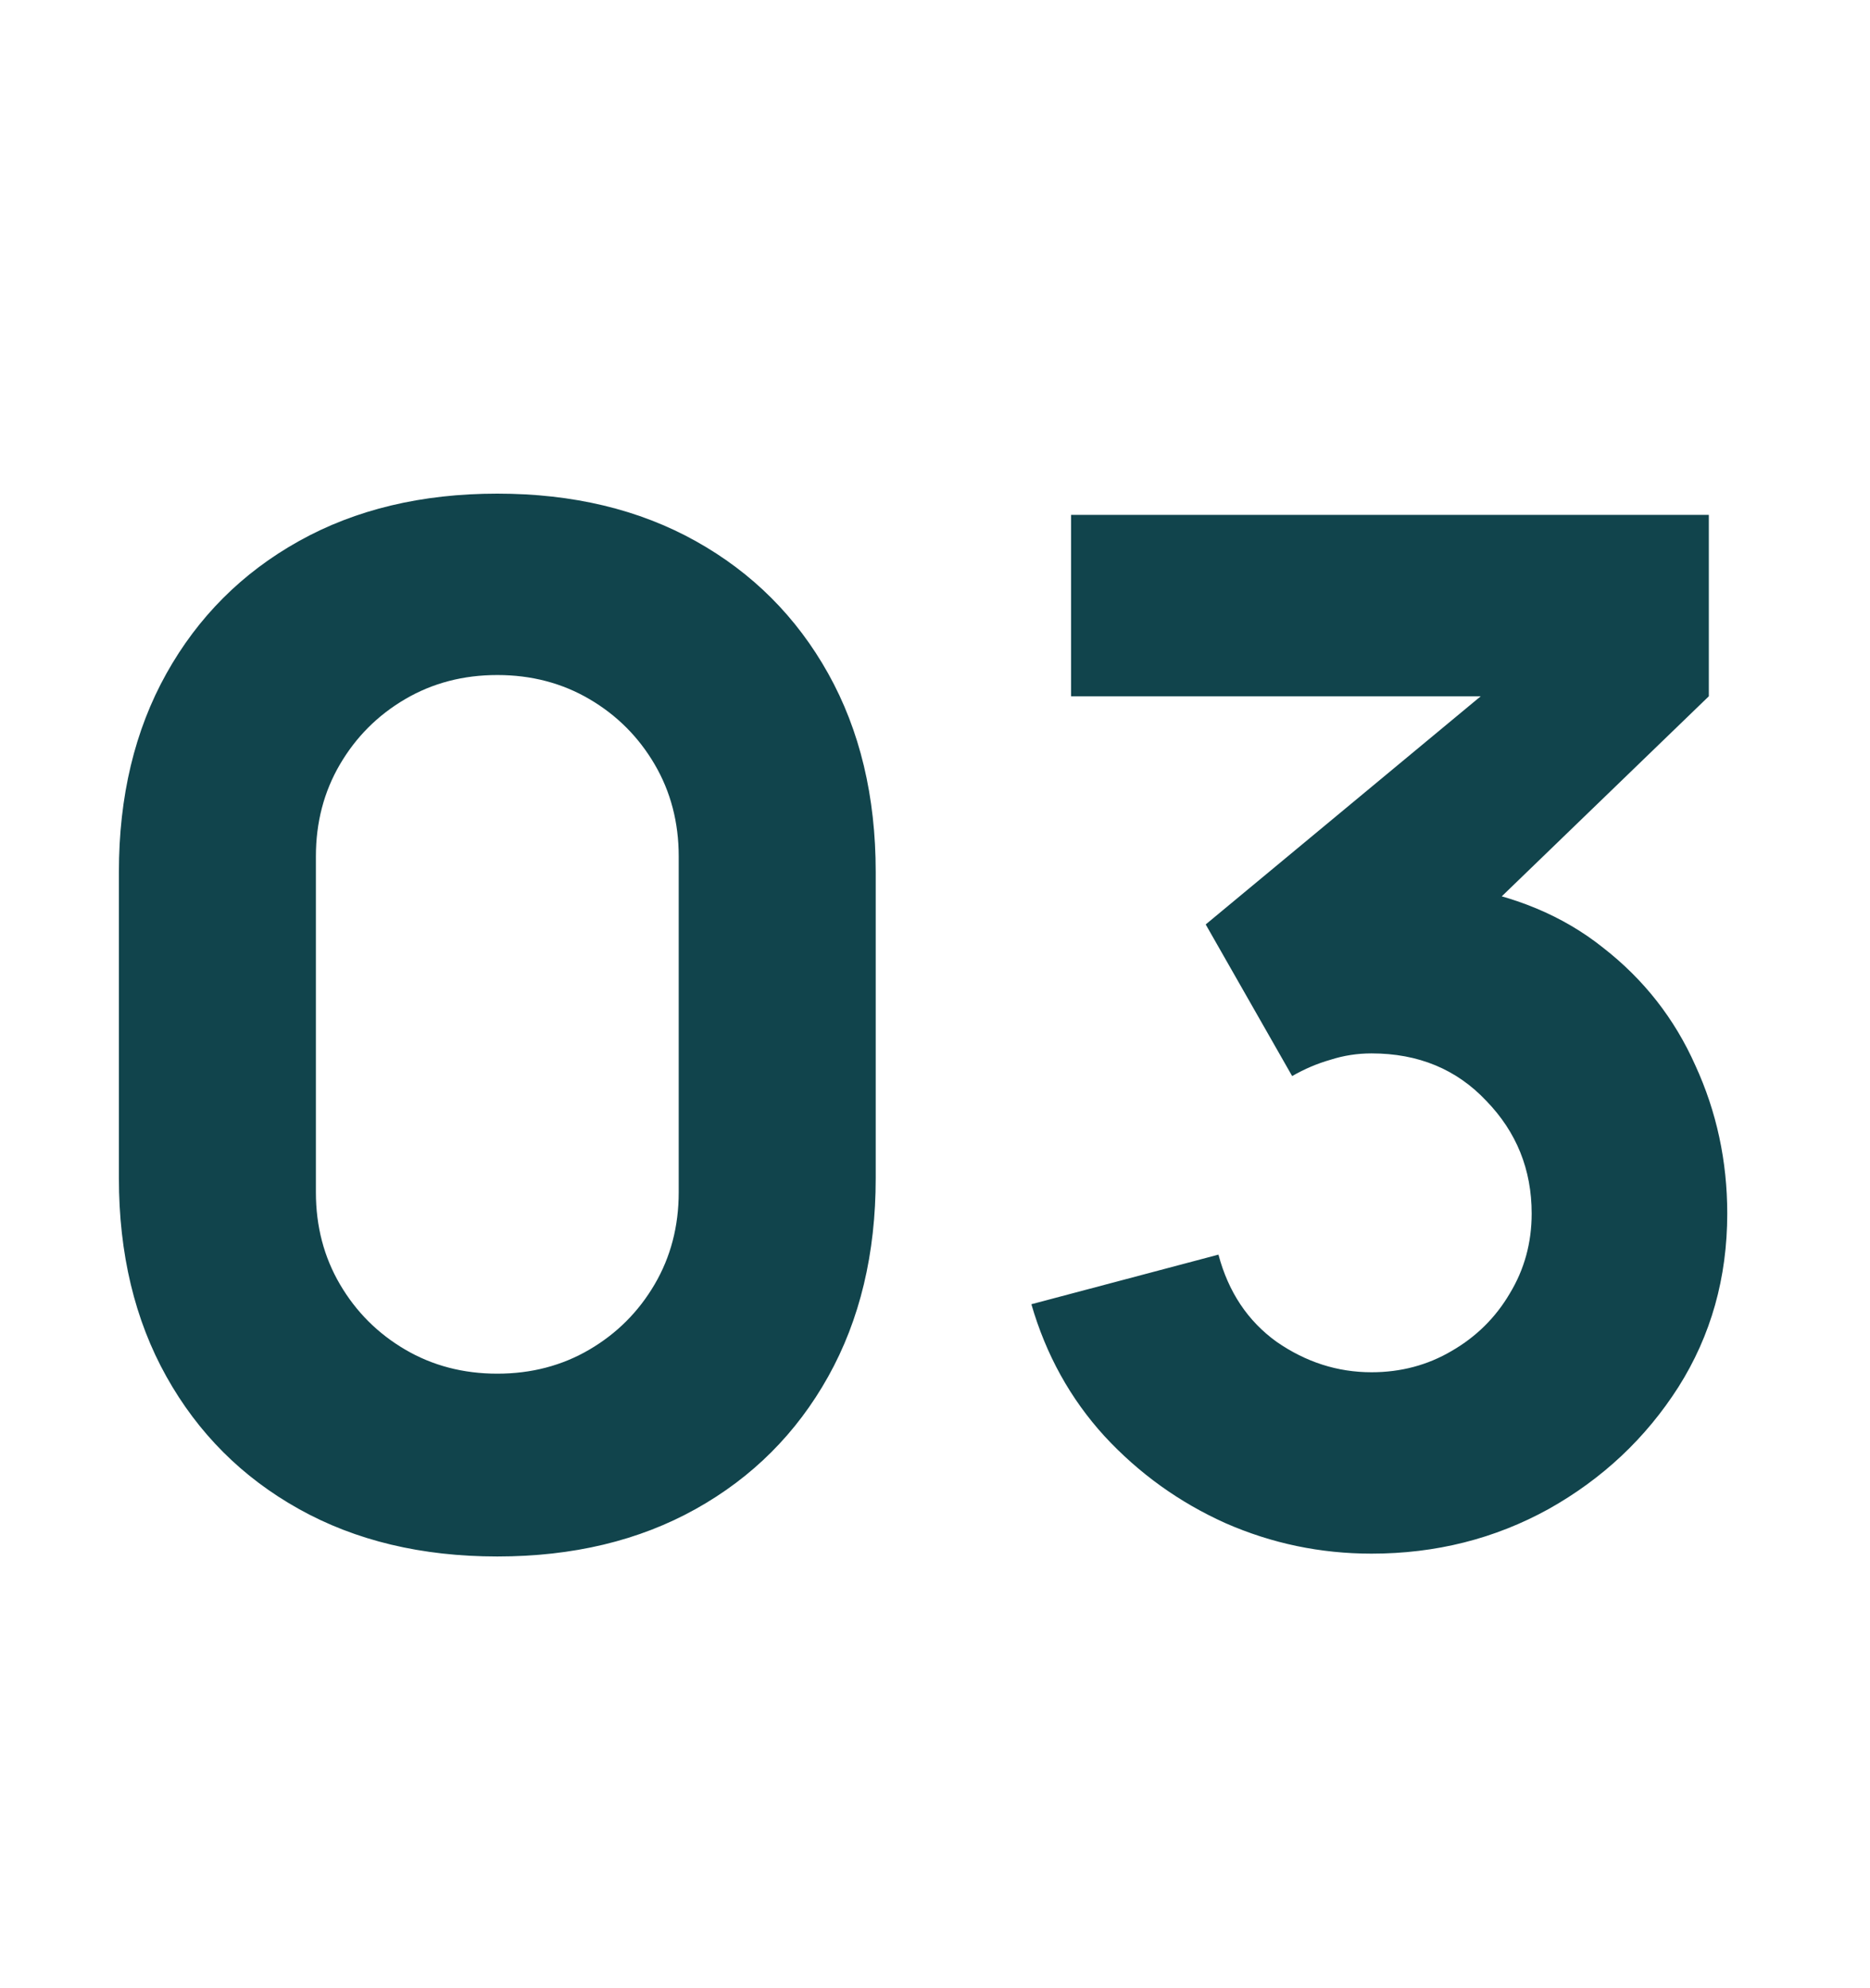 <svg width="95" height="101" viewBox="0 0 95 101" fill="none" xmlns="http://www.w3.org/2000/svg">
<path d="M25.264 79.08C21.424 79.08 18.064 78.276 15.184 76.668C12.304 75.06 10.06 72.816 8.452 69.936C6.844 67.056 6.04 63.696 6.04 59.856V44.304C6.04 40.464 6.844 37.104 8.452 34.224C10.06 31.344 12.304 29.1 15.184 27.492C18.064 25.884 21.424 25.08 25.264 25.08C29.104 25.08 32.464 25.884 35.344 27.492C38.224 29.1 40.468 31.344 42.076 34.224C43.684 37.104 44.488 40.464 44.488 44.304V59.856C44.488 63.696 43.684 67.056 42.076 69.936C40.468 72.816 38.224 75.06 35.344 76.668C32.464 78.276 29.104 79.08 25.264 79.08ZM25.264 69.792C26.992 69.792 28.552 69.384 29.944 68.568C31.336 67.752 32.44 66.648 33.256 65.256C34.072 63.864 34.48 62.304 34.48 60.576V43.512C34.48 41.784 34.072 40.224 33.256 38.832C32.44 37.44 31.336 36.336 29.944 35.52C28.552 34.704 26.992 34.296 25.264 34.296C23.536 34.296 21.976 34.704 20.584 35.52C19.192 36.336 18.088 37.44 17.272 38.832C16.456 40.224 16.048 41.784 16.048 43.512V60.576C16.048 62.304 16.456 63.864 17.272 65.256C18.088 66.648 19.192 67.752 20.584 68.568C21.976 69.384 23.536 69.792 25.264 69.792ZM69.676 78.936C67.084 78.936 64.612 78.42 62.26 77.388C59.908 76.332 57.856 74.856 56.104 72.96C54.376 71.064 53.14 68.832 52.396 66.264L61.9 63.744C62.404 65.64 63.388 67.116 64.852 68.172C66.34 69.204 67.948 69.72 69.676 69.72C71.164 69.72 72.52 69.36 73.744 68.64C74.992 67.92 75.976 66.948 76.696 65.724C77.44 64.5 77.812 63.144 77.812 61.656C77.812 59.424 77.044 57.516 75.508 55.932C73.996 54.324 72.052 53.52 69.676 53.52C68.956 53.52 68.26 53.628 67.588 53.844C66.916 54.036 66.268 54.312 65.644 54.672L61.252 46.968L77.74 33.288L78.46 35.376H54.412V26.16H86.812V35.376L73.996 47.76L73.924 45.024C76.9 45.48 79.408 46.524 81.448 48.156C83.512 49.764 85.072 51.756 86.128 54.132C87.208 56.484 87.748 58.992 87.748 61.656C87.748 64.92 86.92 67.86 85.264 70.476C83.608 73.068 81.412 75.132 78.676 76.668C75.94 78.18 72.94 78.936 69.676 78.936Z" fill="#11444C"/>
</svg>
